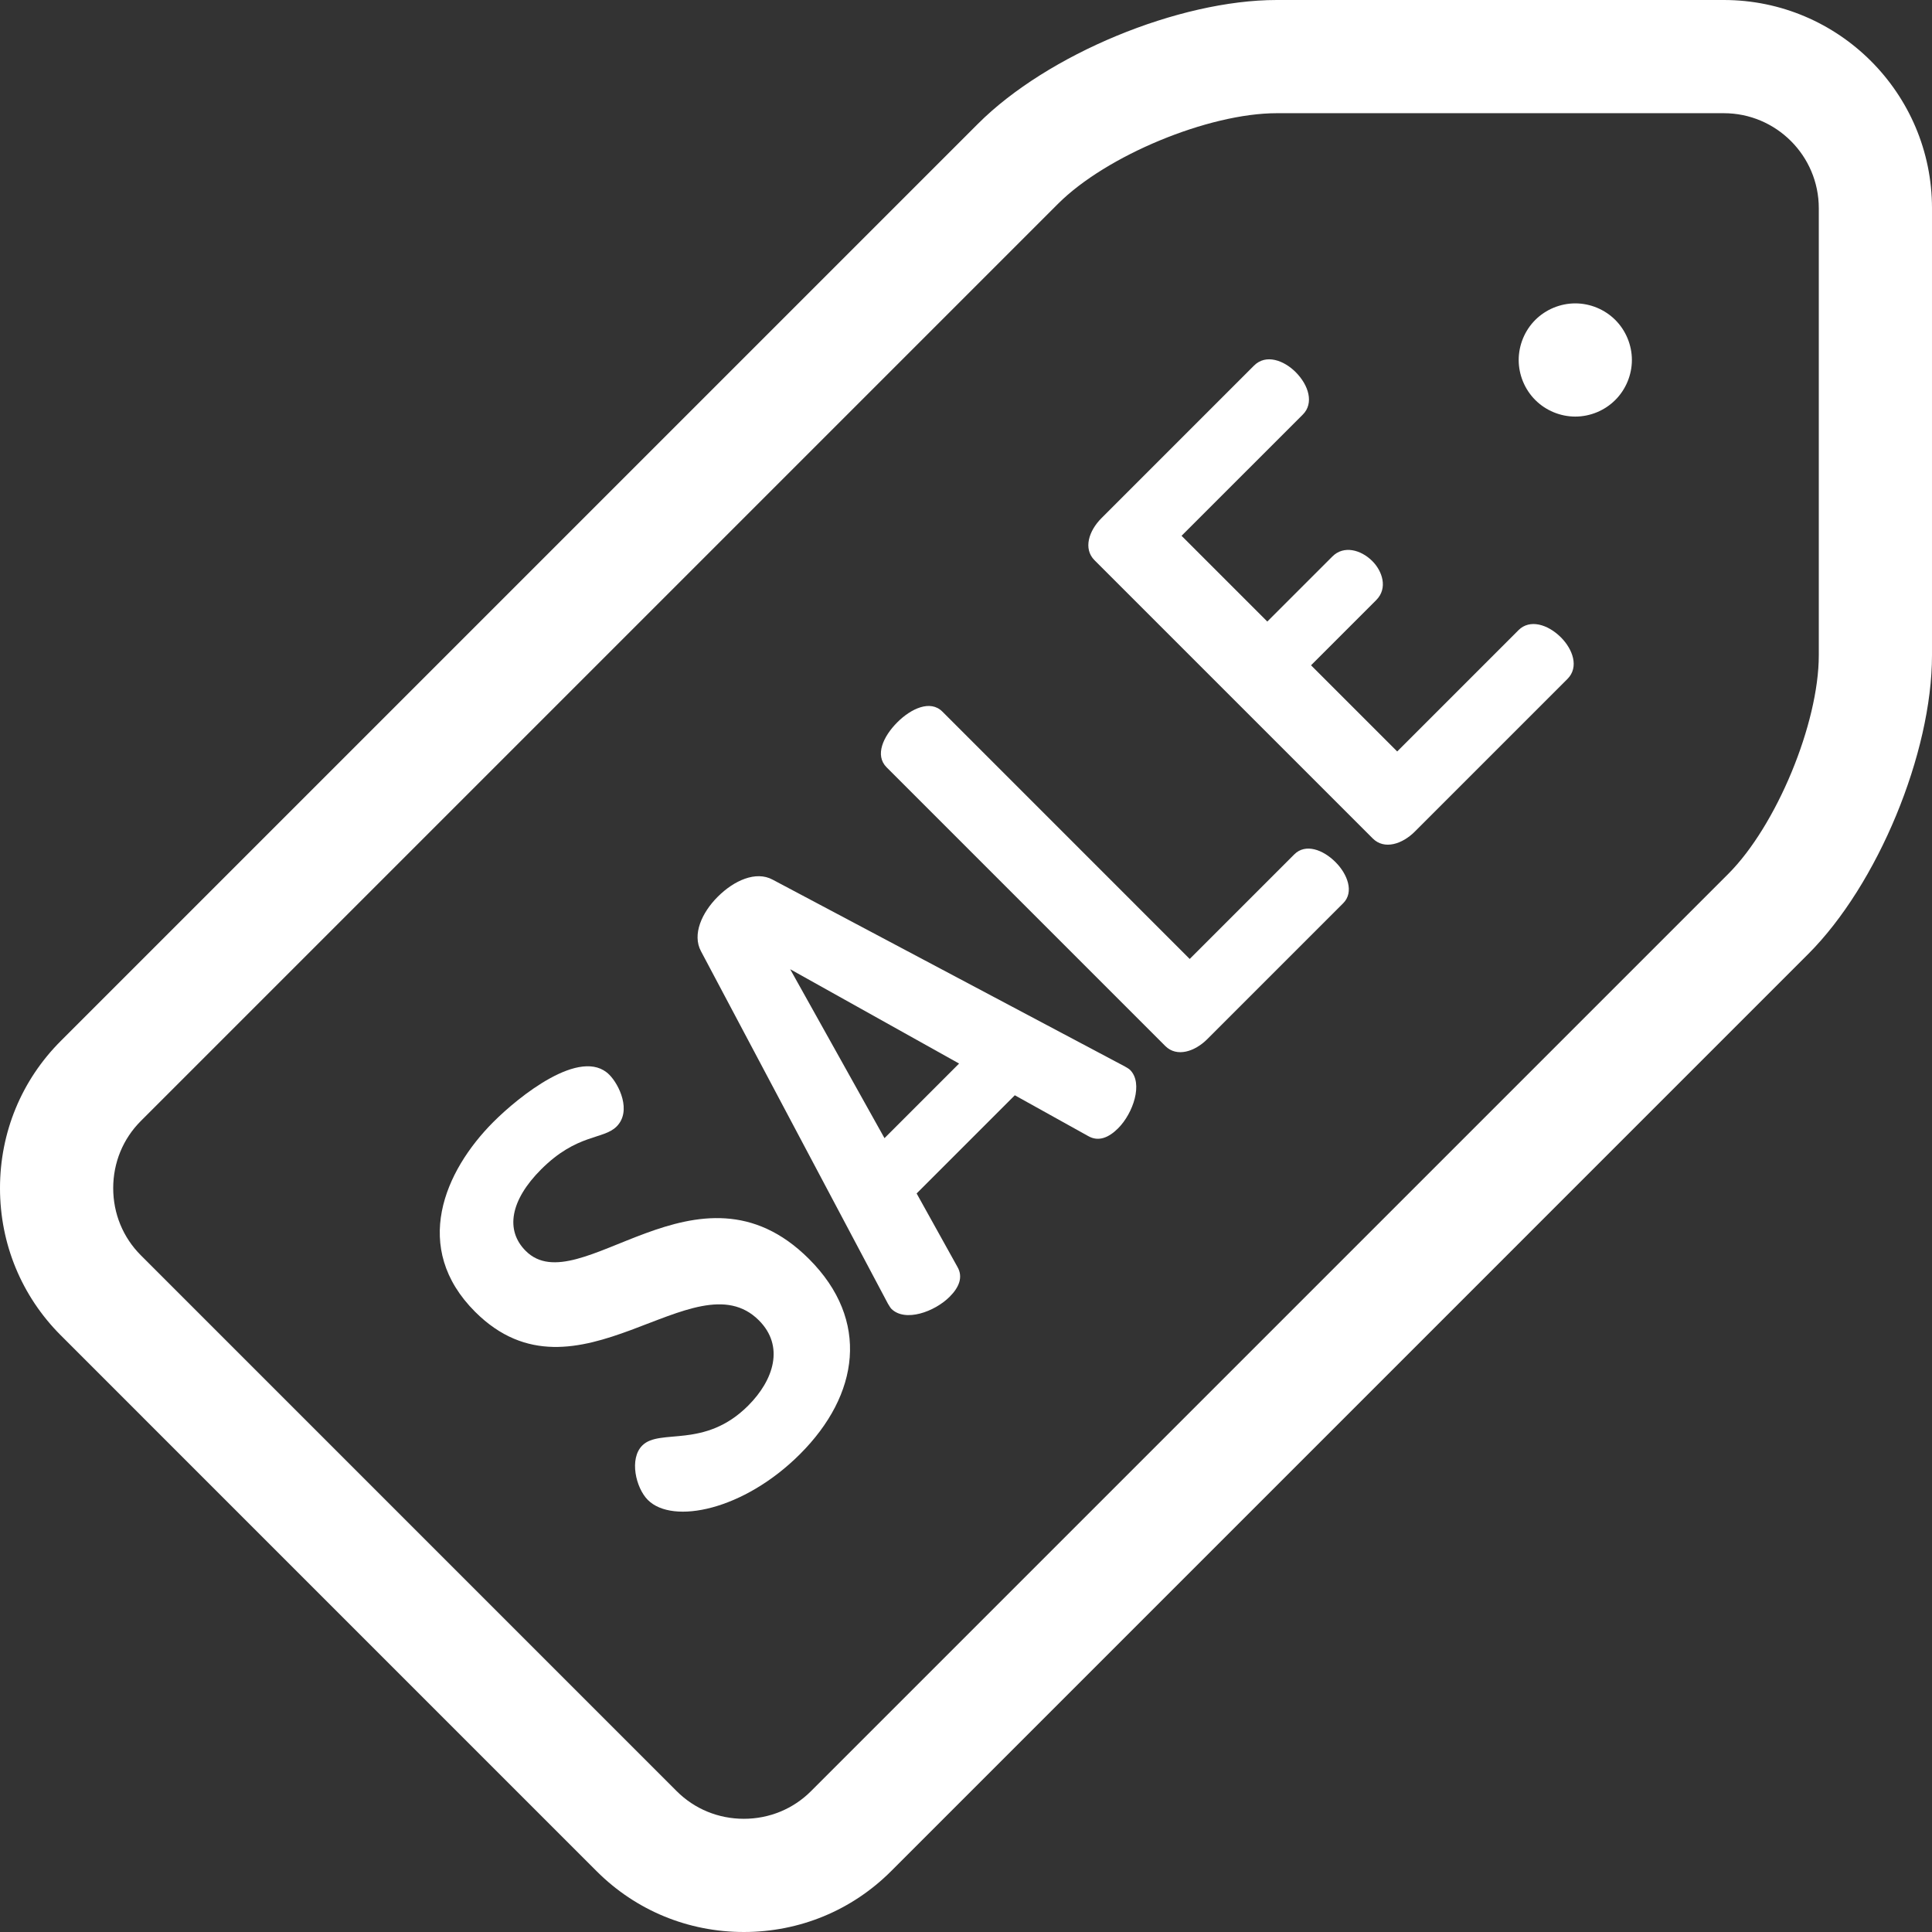 <svg height="512pt" viewBox="0 0 512 512" width="512pt" xmlns="http://www.w3.org/2000/svg">
<rect x="0" y="0" width="512" height="512" fill="#333333" stroke="none"/>
<path d="m456.828 0h-118.473c-26.008 0-60.789 14.406-79.176 32.797l-243.07 243.066c-10.391 10.387-16.109 24.238-16.109 39.008 0 14.77 5.723 28.621 16.109 39.008l142.008 142.012c10.387 10.387 24.238 16.109 39.008 16.109 14.766 0 28.621-5.723 39.012-16.109l243.066-243.07c18.391-18.387 32.797-53.168 32.797-79.176v-118.48c-.004-30.418-24.754-55.164-55.172-55.164zm25.172 173.645c0 18.09-11.219 45.176-24.008 57.965l-243.07 243.066c-4.723 4.723-11.043 7.324-17.797 7.324s-13.07-2.602-17.793-7.32l-142.008-142.016c-4.723-4.723-7.324-11.043-7.324-17.793 0-6.754 2.598-13.074 7.32-17.793l243.07-243.07c12.789-12.789 39.875-24.008 57.965-24.008h118.473c13.879 0 25.168 11.289 25.172 25.164zm0 0" fill="#fff"/>
<path d="m139.309 331.492c-5.453-5.449-4.09-13.402 4.086-21.586 9.547-9.543 16.477-7.84 20-11.359 4.09-4.09.68-11.137-1.934-13.746-7.5-7.5-23.973 5.793-30.676 12.496-13.066 13.066-21.812 33.402-4.887 50.332 26.926 26.926 58.172-14.77 75.215 2.273 6.816 6.816 3.977 15.789-2.84 22.609-11.59 11.586-23.406 5.906-28.062 10.562-3.523 3.523-1.703 11.25 1.477 14.434 6.59 6.59 25.449 2.727 40.332-12.16 15.68-15.676 18.633-35.449 2.387-51.695-29.426-29.422-61.012 11.934-75.098-2.16zm0 0" fill="#fff"/>
<path d="m298.137 282.645-93.395-49.535c-4.43-2.387-10.227.227-14.543 4.547-4.203 4.199-6.816 9.996-4.43 14.43l49.535 93.391c.34.566.684 1.133.91 1.363 3.637 3.633 11.477.793 15.449-3.184 2.5-2.496 3.641-5.227 2.047-7.953l-10.793-19.426 26.02-26.02 19.426 10.797c2.73 1.586 5.453.453 7.953-2.047 3.977-3.977 6.703-11.934 3.18-15.453-.336-.34-.793-.57-1.359-.91zm-63.738 18.977-24.996-44.77 44.766 25zm0 0" fill="#fff"/>
<path d="m343.008 226.41-27.723 27.723-65.555-65.559c-3.184-3.18-8.293-.793-11.93 2.84-3.746 3.75-6.023 8.75-2.84 11.934l73.848 73.852c3.07 3.066 7.84 1.477 11.137-1.82l36.016-36.016c2.953-2.953 1.137-7.727-2.047-10.906-3.293-3.297-7.949-5.004-10.906-2.047zm0 0" fill="#fff"/>
<path d="m402.426 166.992-32.152 32.152-22.836-22.836 17.27-17.27c3.18-3.18 1.59-7.727-1.023-10.34-3.066-3.066-7.613-4.199-10.566-1.246l-17.27 17.266-22.723-22.723 32.152-32.148c2.953-2.957 1.59-7.727-1.93-11.25-3.07-3.066-7.84-4.887-11.023-1.707l-40.445 40.449c-3.293 3.293-4.887 8.066-1.816 11.133l73.738 73.734c3.066 3.07 7.836 1.48 11.133-1.816l40.445-40.445c3.184-3.18 1.363-7.953-1.703-11.02-3.523-3.523-8.297-4.887-11.25-1.934zm0 0" fill="#fff"/>
<path d="m417.469 80.398c-3.949 0-7.82 1.602-10.609 4.391-2.789 2.789-4.391 6.66-4.391 10.609 0 3.953 1.602 7.812 4.391 10.602 2.789 2.801 6.66 4.398 10.609 4.398s7.809-1.598 10.602-4.398c2.797-2.789 4.398-6.66 4.398-10.602 0-3.949-1.602-7.82-4.398-10.609-2.793-2.789-6.652-4.391-10.602-4.391zm0 0" fill="#fff"/>
</svg>